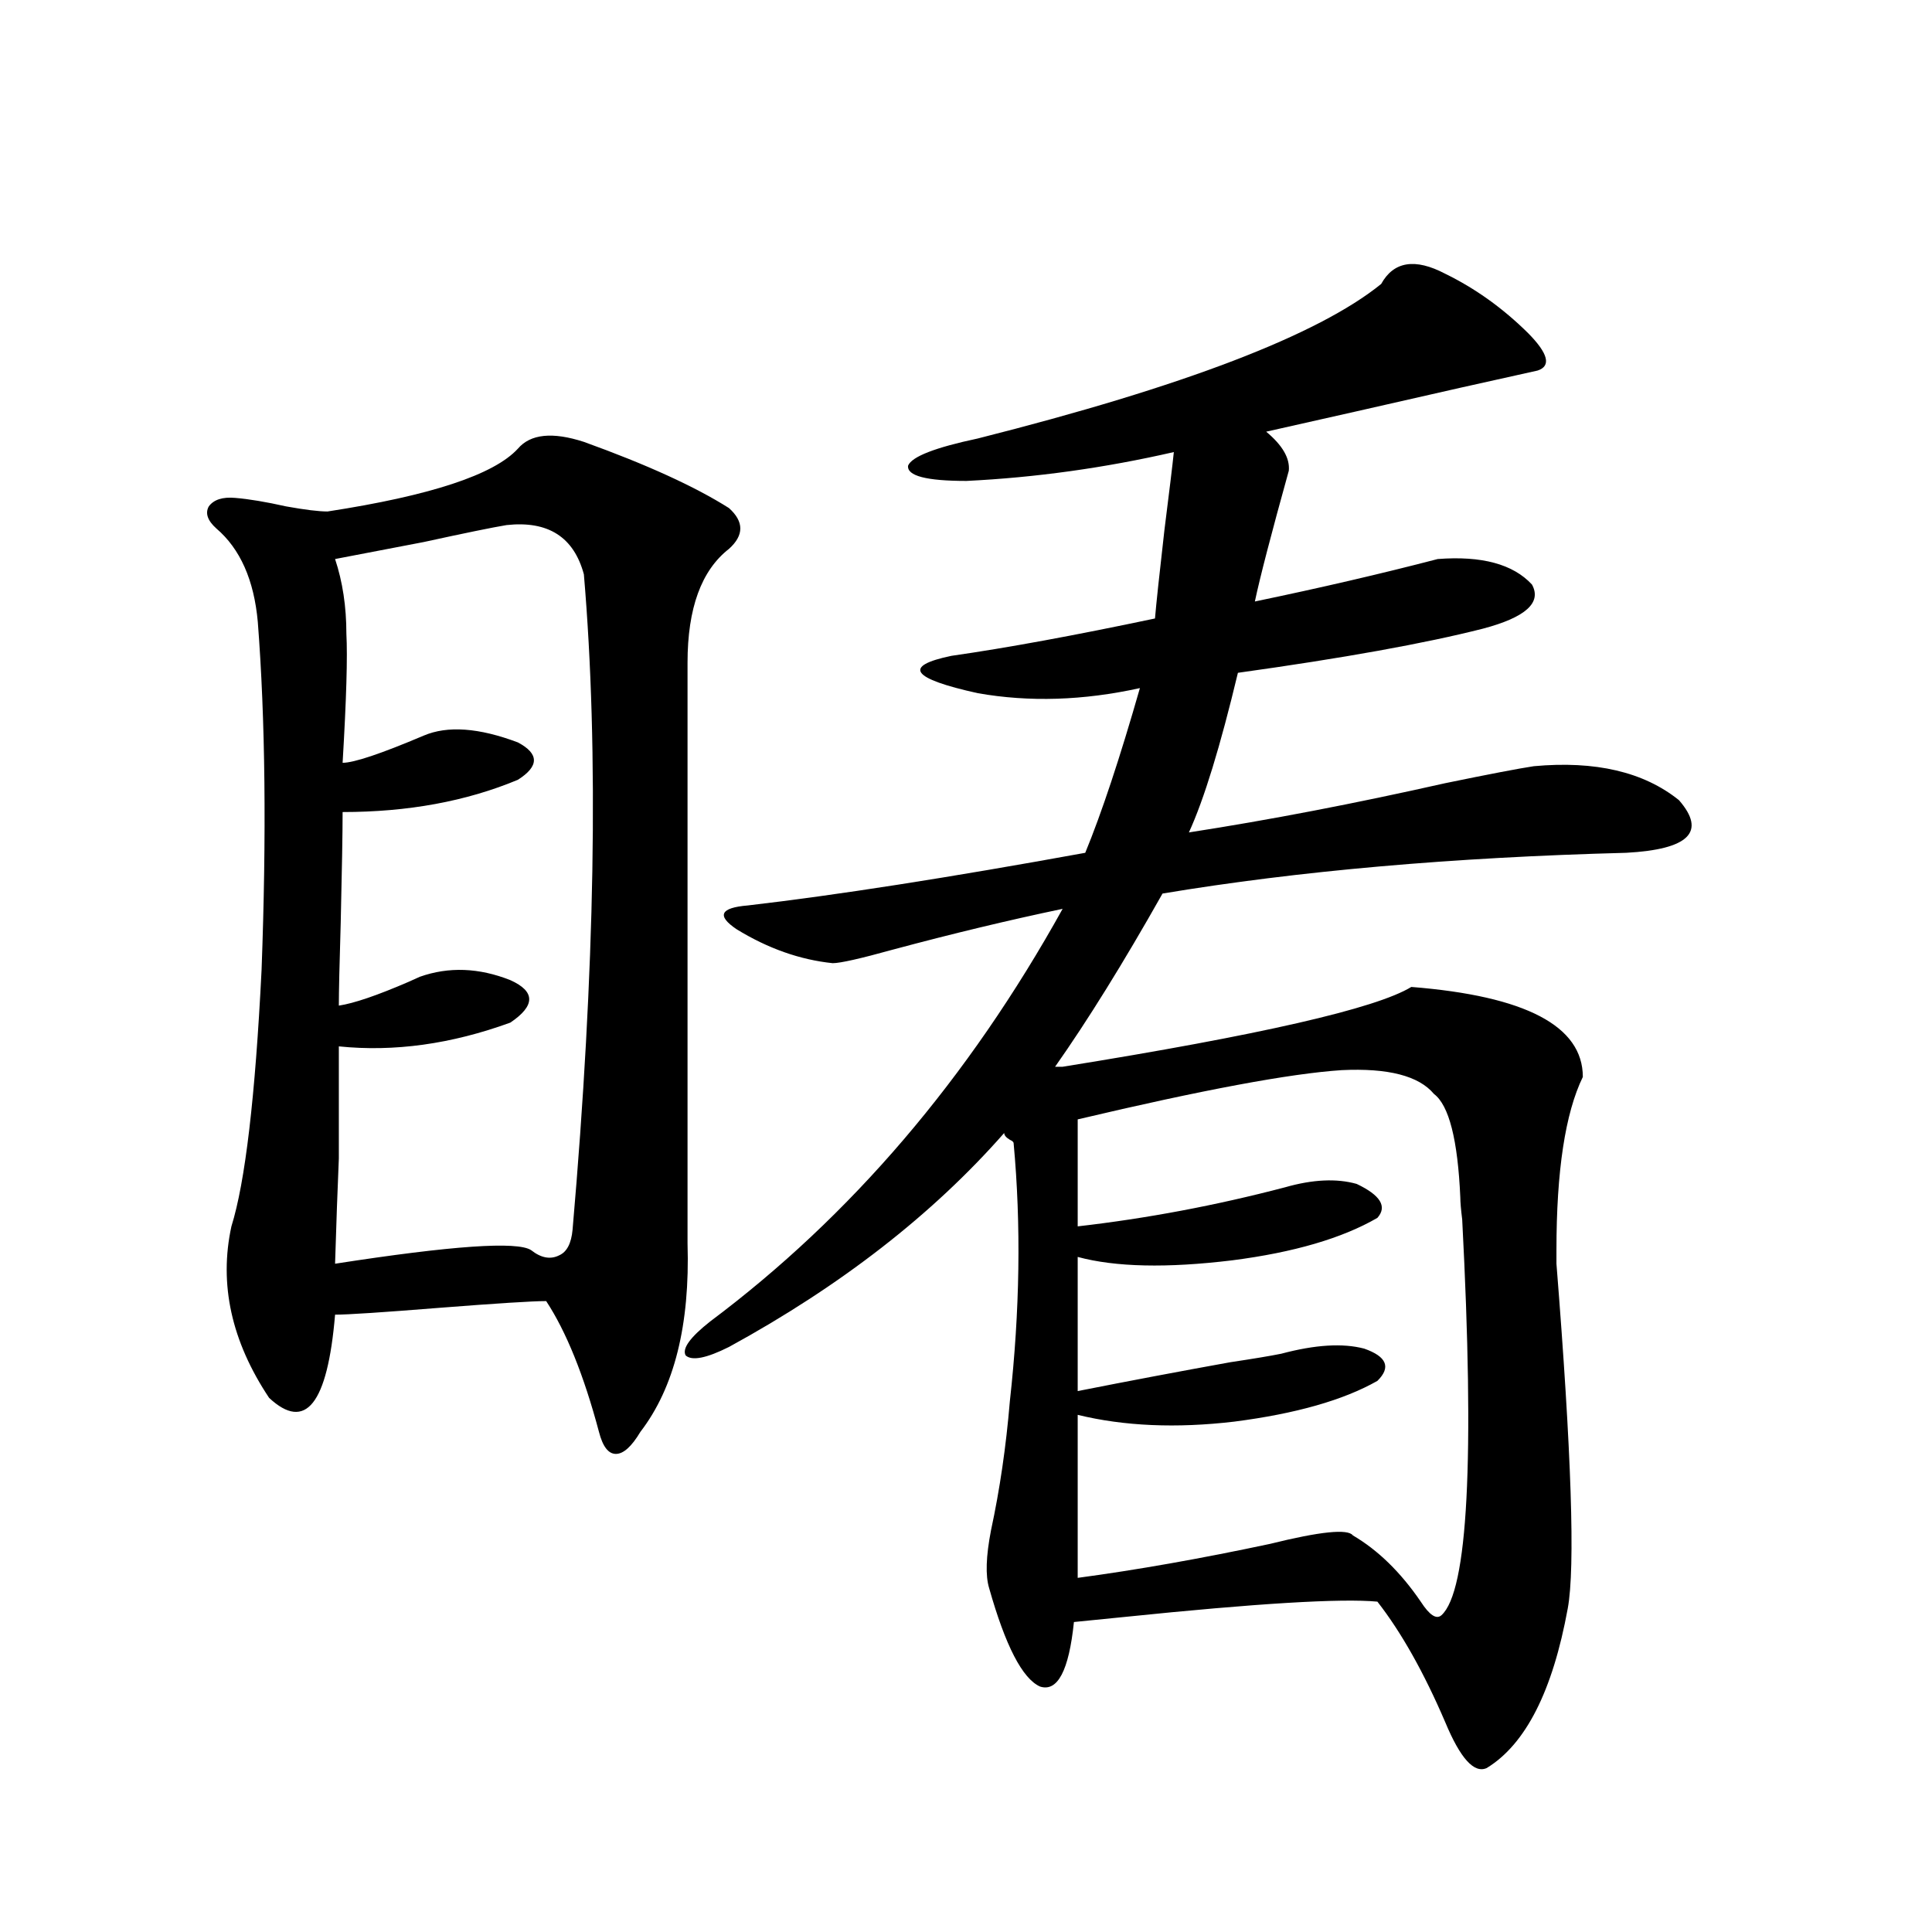 <?xml version="1.0" encoding="utf-8"?>
<!-- Generator: Adobe Illustrator 16.0.0, SVG Export Plug-In . SVG Version: 6.00 Build 0)  -->
<!DOCTYPE svg PUBLIC "-//W3C//DTD SVG 1.1//EN" "http://www.w3.org/Graphics/SVG/1.1/DTD/svg11.dtd">
<svg version="1.1" id="图层_1" xmlns="http://www.w3.org/2000/svg" xmlns:xlink="http://www.w3.org/1999/xlink" x="0px" y="0px"
	 width="1000px" height="1000px" viewBox="0 0 1000 1000" enable-background="new 0 0 1000 1000" xml:space="preserve">
<path d="M268.066,232.227c6.494-7.607,17.881-8.789,34.146-3.516c32.515,11.729,57.56,23.154,75.12,34.277
	c7.805,7.031,7.805,14.063,0,21.094c-14.313,11.138-21.463,30.762-21.463,58.887v300.586c1.296,42.188-6.829,74.707-24.39,97.559
	c-4.558,7.622-8.78,11.426-12.683,11.426s-6.829-3.804-8.78-11.426c-7.805-29.292-16.92-51.855-27.316-67.676
	c-7.164,0-25.7,1.182-55.608,3.516c-29.268,2.349-47.163,3.516-53.657,3.516c-3.902,46.294-15.289,60.645-34.146,43.066
	c-19.512-29.292-26.021-58.887-19.512-88.77c7.149-22.852,12.348-67.085,15.609-132.715c2.592-69.722,1.951-129.775-1.951-180.176
	c-1.951-21.67-9.115-37.793-21.463-48.34c-4.558-4.092-5.854-7.91-3.902-11.426c2.592-3.516,7.149-4.971,13.658-4.395
	c7.149,0.591,15.93,2.061,26.341,4.395c9.756,1.758,16.905,2.637,21.463,2.637C222.854,256.548,255.704,245.713,268.066,232.227z
	 M262.213,271.777c-7.164,1.182-21.463,4.106-42.926,8.789c-21.463,4.106-36.752,7.031-45.853,8.789
	c3.902,11.729,5.854,24.609,5.854,38.672c0.641,11.729,0,33.989-1.951,66.797c5.854,0,19.832-4.683,41.95-14.063
	c12.348-5.273,28.612-4.092,48.779,3.516c11.052,5.864,11.052,12.305,0,19.336c-26.676,11.138-56.919,16.699-90.729,16.699
	c0,10.547-0.335,29.595-0.976,57.129c-0.655,21.685-0.976,36.035-0.976,43.066c7.805-1.167,19.832-5.273,36.097-12.305
	c2.592-1.167,4.543-2.046,5.854-2.637c14.954-5.273,30.563-4.683,46.828,1.758c13.003,5.864,13.003,13.184,0,21.973
	c-30.578,11.138-60.166,15.244-88.778,12.305c0,25.791,0,45.127,0,58.008c-0.655,15.244-1.311,33.398-1.951,54.492
	c60.486-9.365,94.297-11.714,101.461-7.031c5.198,4.106,10.076,4.985,14.634,2.637c3.902-1.758,6.174-6.152,6.829-13.184
	c11.707-134.761,13.658-247.852,5.854-339.258C296.999,277.93,283.676,269.443,262.213,271.777z M748.055,141.699
	c15.609,7.622,29.908,17.881,42.926,30.762c10.396,10.547,12.027,17.002,4.878,19.336c-21.463,4.697-52.682,11.729-93.656,21.094
	c-20.822,4.697-36.432,8.213-46.828,10.547c8.445,7.031,12.348,13.774,11.707,20.215c-9.115,32.822-14.969,55.371-17.561,67.676
	c33.811-7.031,65.364-14.351,94.632-21.973c22.759-1.758,39.023,2.637,48.779,13.184c5.198,9.38-3.262,17.002-25.365,22.852
	c-29.923,7.622-72.193,15.244-126.826,22.852c-9.115,38.096-17.561,65.63-25.365,82.617c41.615-6.44,85.852-14.941,132.68-25.488
	c22.759-4.683,38.048-7.607,45.853-8.789c31.859-2.925,56.904,2.939,75.12,17.578c14.299,16.411,5.198,25.488-27.316,27.246
	c-89.754,2.349-169.752,9.38-239.994,21.094c-20.167,35.747-38.703,65.63-55.608,89.648h3.902
	c102.102-16.396,162.268-30.171,180.483-41.309c59.176,4.697,88.778,20.215,88.778,46.582c-9.115,18.76-13.658,48.643-13.658,89.648
	c0,2.939,0,5.273,0,7.031c7.805,97.861,9.756,157.324,5.854,178.418c-7.805,42.765-21.798,70.313-41.95,82.617
	c-6.509,2.926-13.658-4.984-21.463-23.73c-11.066-25.79-22.773-46.582-35.121-62.402c-18.871-1.758-62.438,0.879-130.729,7.91
	c-11.707,1.168-20.487,2.047-26.341,2.637c-2.606,25.187-8.46,36.324-17.561,33.398c-9.115-4.105-17.896-21.094-26.341-50.977
	c-1.951-6.44-1.631-16.396,0.976-29.883c4.543-21.094,7.805-43.354,9.756-66.797c5.198-46.87,5.854-91.406,1.951-133.594
	c0-0.576-0.655-1.167-1.951-1.758c-1.951-1.167-2.927-2.334-2.927-3.516c-37.072,42.188-84.556,79.102-142.436,110.742
	c-11.707,5.864-19.191,7.334-22.438,4.395c-1.951-3.516,2.271-9.365,12.683-17.578c72.834-54.492,133.655-125.684,182.435-213.574
	c-27.972,5.864-57.239,12.896-87.803,21.094c-16.92,4.697-27.316,7.031-31.219,7.031c-16.92-1.758-33.505-7.607-49.755-17.578
	c-10.411-7.031-8.46-11.123,5.854-12.305c45.518-5.273,103.732-14.351,174.63-27.246c8.445-20.503,17.881-48.916,28.292-85.254
	c-29.268,6.455-57.239,7.334-83.9,2.637c-34.48-7.607-39.023-14.063-13.658-19.336c28.612-4.092,63.733-10.547,105.363-19.336
	c0.641-7.607,2.271-22.852,4.878-45.703c2.592-20.503,4.223-33.975,4.878-40.43c-35.776,8.213-71.553,13.184-107.314,14.941
	c-20.822,0-30.898-2.637-30.243-7.91c1.951-4.683,13.979-9.365,36.097-14.063c106.659-26.943,176.246-53.613,208.775-79.98
	C721.379,135.259,732.445,133.501,748.055,141.699z M694.397,553.906c-26.676,1.758-72.193,10.259-136.582,25.488v55.371
	c35.762-4.092,71.538-10.835,107.314-20.215c14.299-4.092,26.661-4.683,37.072-1.758c12.348,5.864,15.93,11.729,10.731,17.578
	c-18.216,10.547-43.261,17.881-75.12,21.973c-33.825,4.106-60.486,3.516-79.998-1.758v69.434
	c26.661-5.273,53.002-10.244,79.022-14.941c11.707-1.758,20.487-3.213,26.341-4.395c17.561-4.683,31.859-5.562,42.926-2.637
	c11.707,4.106,13.979,9.668,6.829,16.699c-17.561,9.971-42.285,17.002-74.145,21.094c-29.923,3.516-56.919,2.349-80.974-3.516
	v84.375c30.563-4.092,63.733-9.956,99.51-17.578c26.006-6.44,40.319-7.91,42.926-4.395c13.003,7.622,24.71,19.048,35.121,34.277
	c4.543,7.031,8.125,9.366,10.731,7.031c13.658-12.305,17.226-80.557,10.731-204.785c-0.655-5.273-0.976-9.077-0.976-11.426
	c-1.311-29.883-5.854-47.749-13.658-53.613C734.396,556.846,718.452,552.739,694.397,553.906z"/>
</svg>
